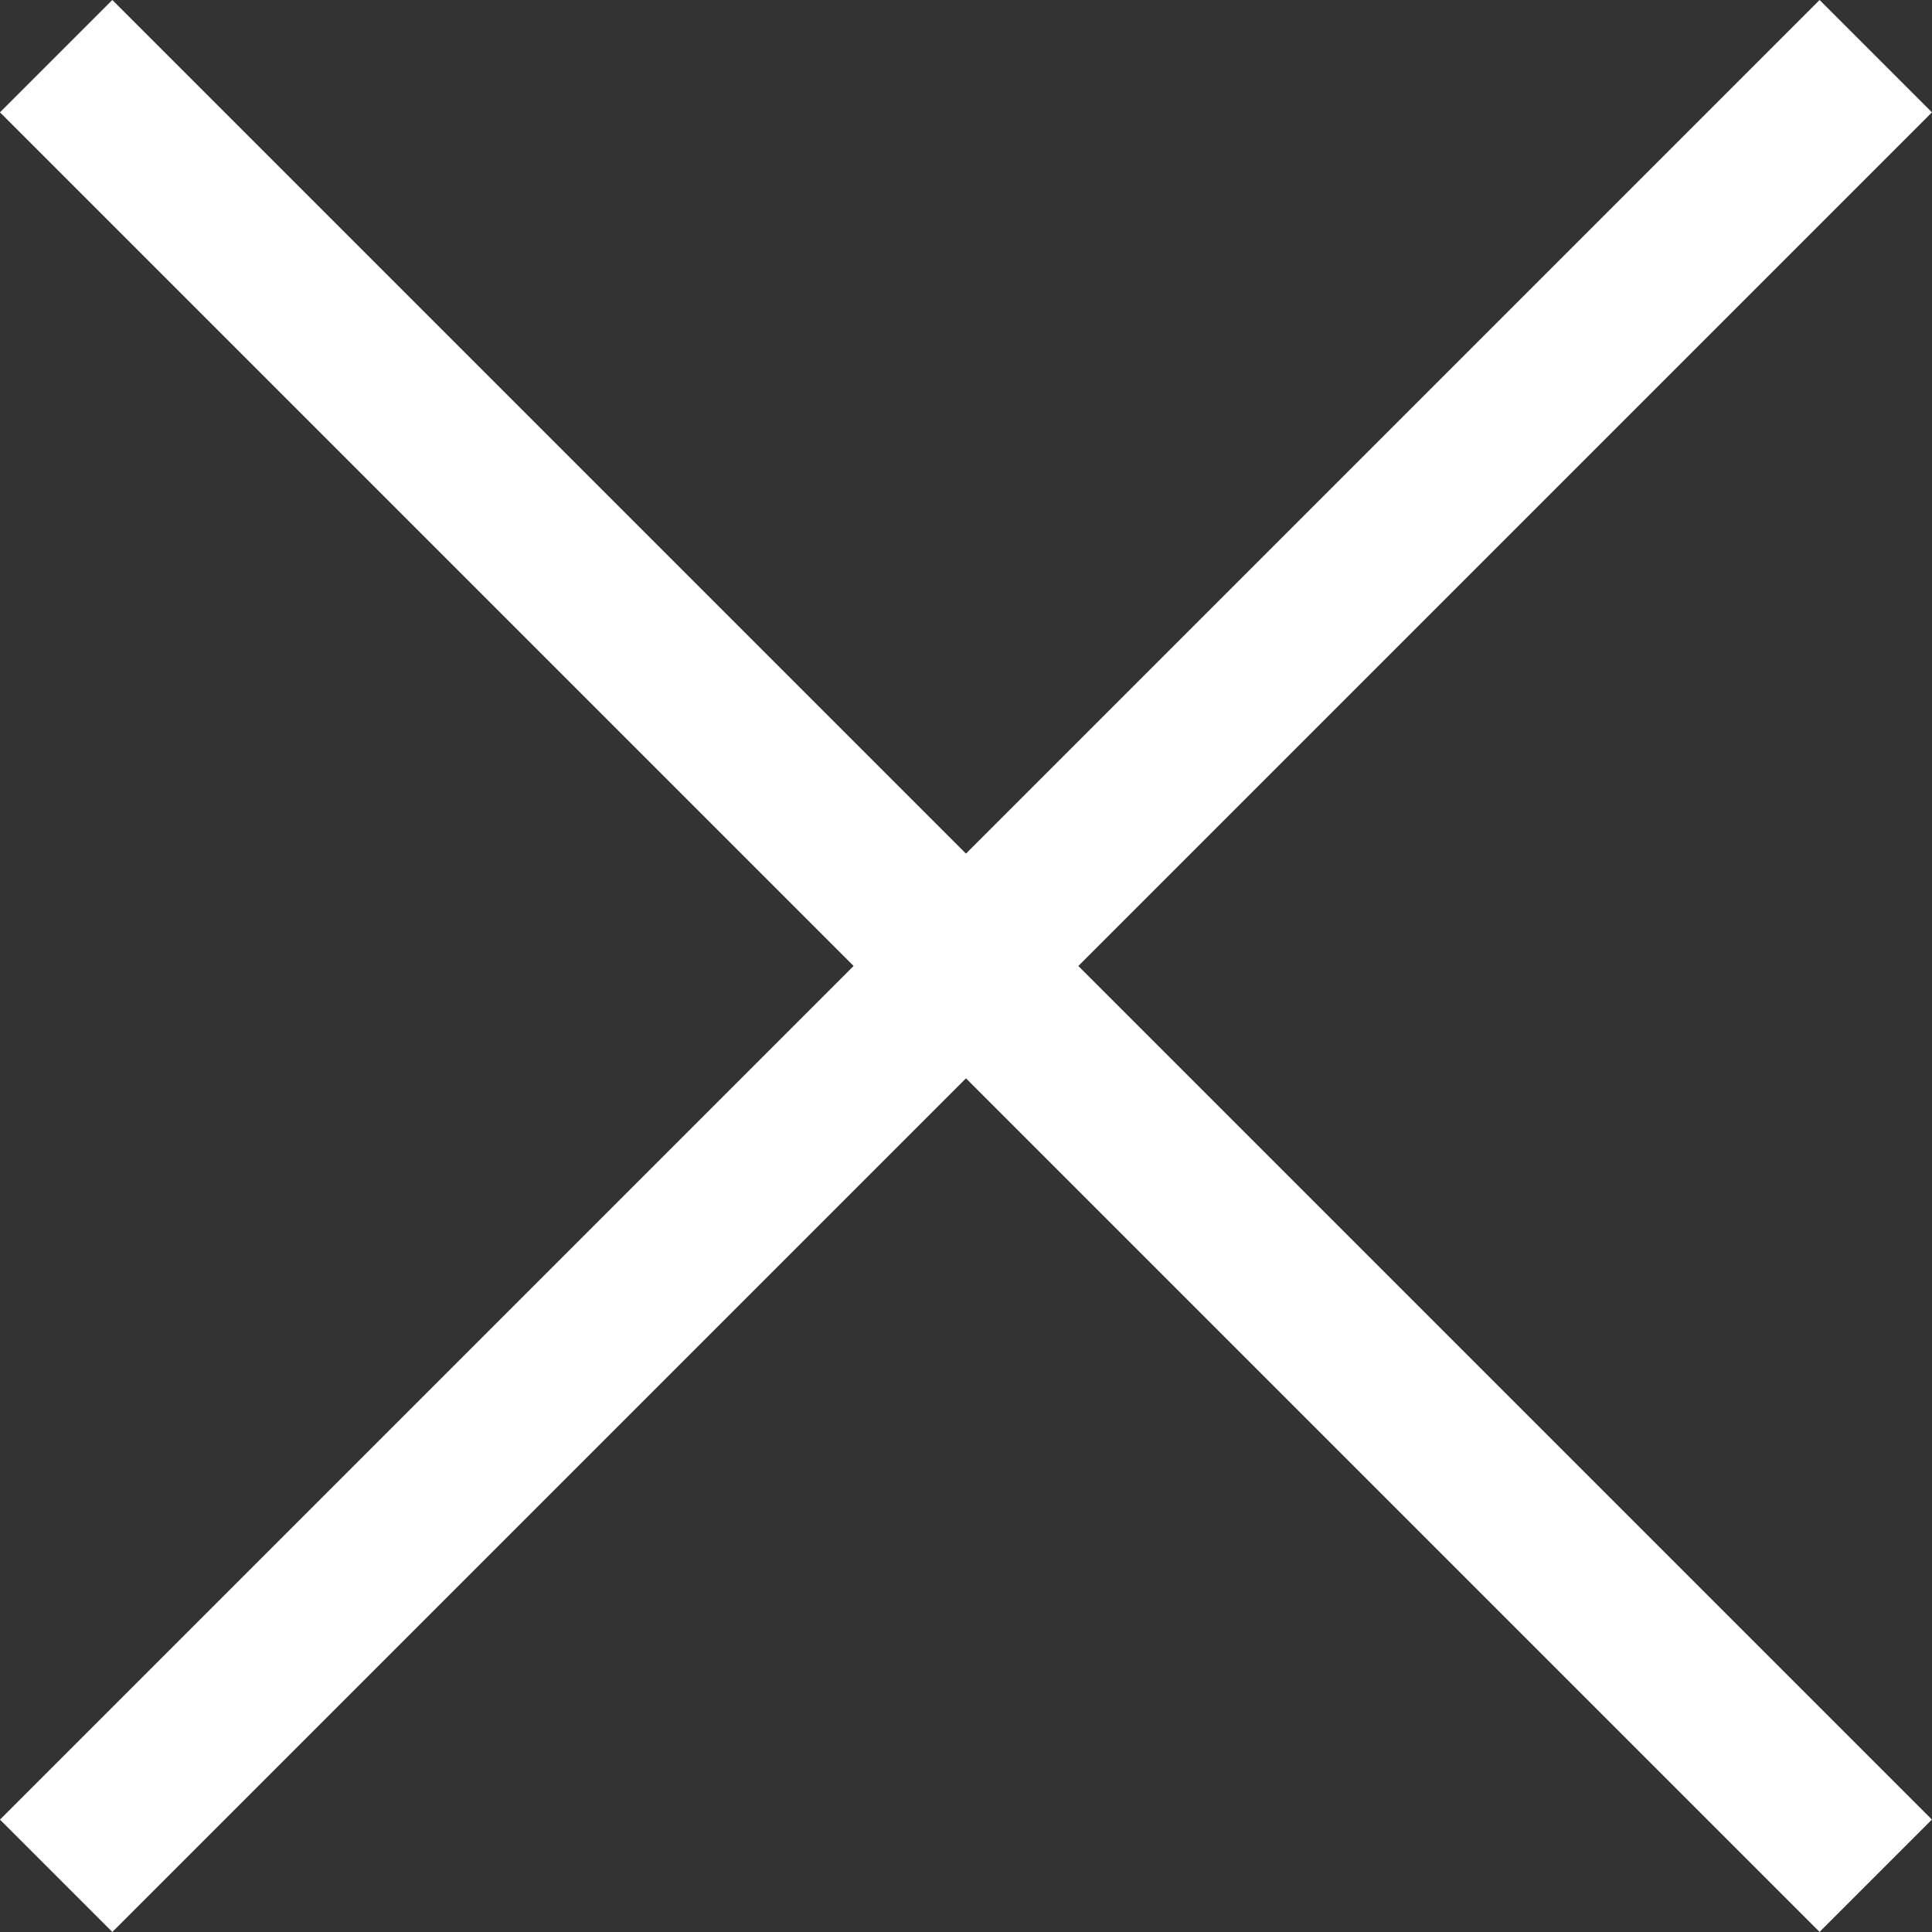 <svg xmlns="http://www.w3.org/2000/svg" width="24.319" height="24.319" viewBox="0 0 24.319 24.319">
  <rect x="0" y="0" width="24.319" height="24.319" fill="#333333" stroke="none"/>
  <g id="グループ_392" data-name="グループ 392" transform="translate(-1643.342 593.961) rotate(-45)">
    <path id="パス_1520" data-name="パス 1520" d="M10579.208,766.225h-32.392v-2h32.392Z" transform="translate(-8981 -6.005)" fill="#fff"/>
    <path id="パス_1521" data-name="パス 1521" d="M32.391,1H0V-1H32.391Z" transform="translate(1582.012 775.415) rotate(-90)" fill="#fff"/>
  </g>
</svg>
